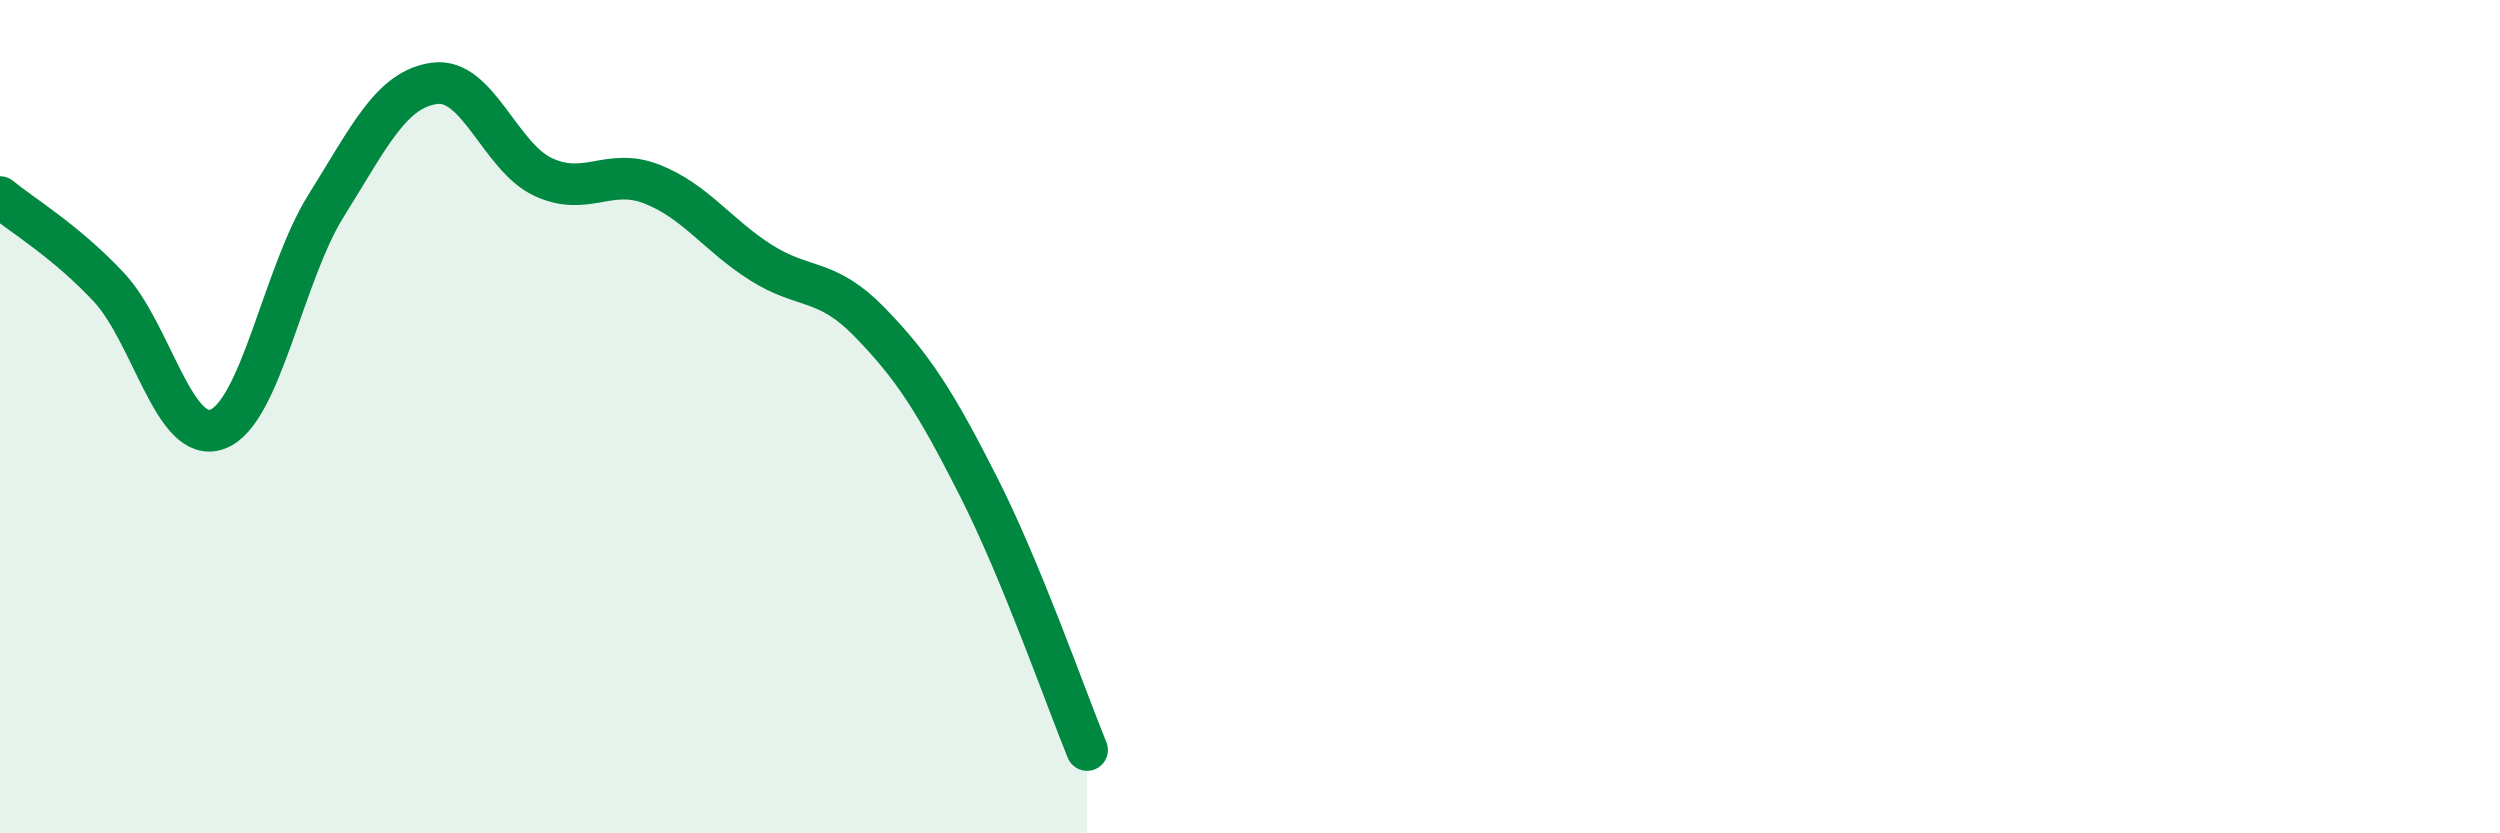 
    <svg width="60" height="20" viewBox="0 0 60 20" xmlns="http://www.w3.org/2000/svg">
      <path
        d="M 0,4.73 C 0.52,5.16 1.57,5.78 2.61,6.89 C 3.65,8 4.18,10.69 5.22,10.3 C 6.26,9.91 6.79,6.59 7.83,4.93 C 8.87,3.27 9.39,2.14 10.43,2 C 11.47,1.86 12,3.77 13.04,4.25 C 14.08,4.73 14.61,4.01 15.65,4.42 C 16.69,4.83 17.22,5.64 18.26,6.3 C 19.3,6.96 19.83,6.66 20.87,7.73 C 21.91,8.8 22.44,9.62 23.48,11.67 C 24.52,13.72 25.57,16.73 26.09,18L26.09 20L0 20Z"
        fill="#008740"
        opacity="0.1"
        stroke-linecap="round"
        stroke-linejoin="round"
      />
      <path
        d="M 0,4.73 C 0.52,5.16 1.57,5.78 2.61,6.89 C 3.65,8 4.18,10.69 5.22,10.3 C 6.26,9.91 6.79,6.59 7.83,4.93 C 8.87,3.27 9.39,2.14 10.43,2 C 11.47,1.86 12,3.77 13.04,4.25 C 14.08,4.73 14.61,4.01 15.65,4.42 C 16.69,4.83 17.22,5.64 18.26,6.3 C 19.3,6.96 19.83,6.66 20.87,7.73 C 21.91,8.8 22.44,9.62 23.48,11.67 C 24.52,13.72 25.57,16.73 26.09,18"
        stroke="#008740"
        stroke-width="1"
        fill="none"
        stroke-linecap="round"
        stroke-linejoin="round"
      />
    </svg>
  